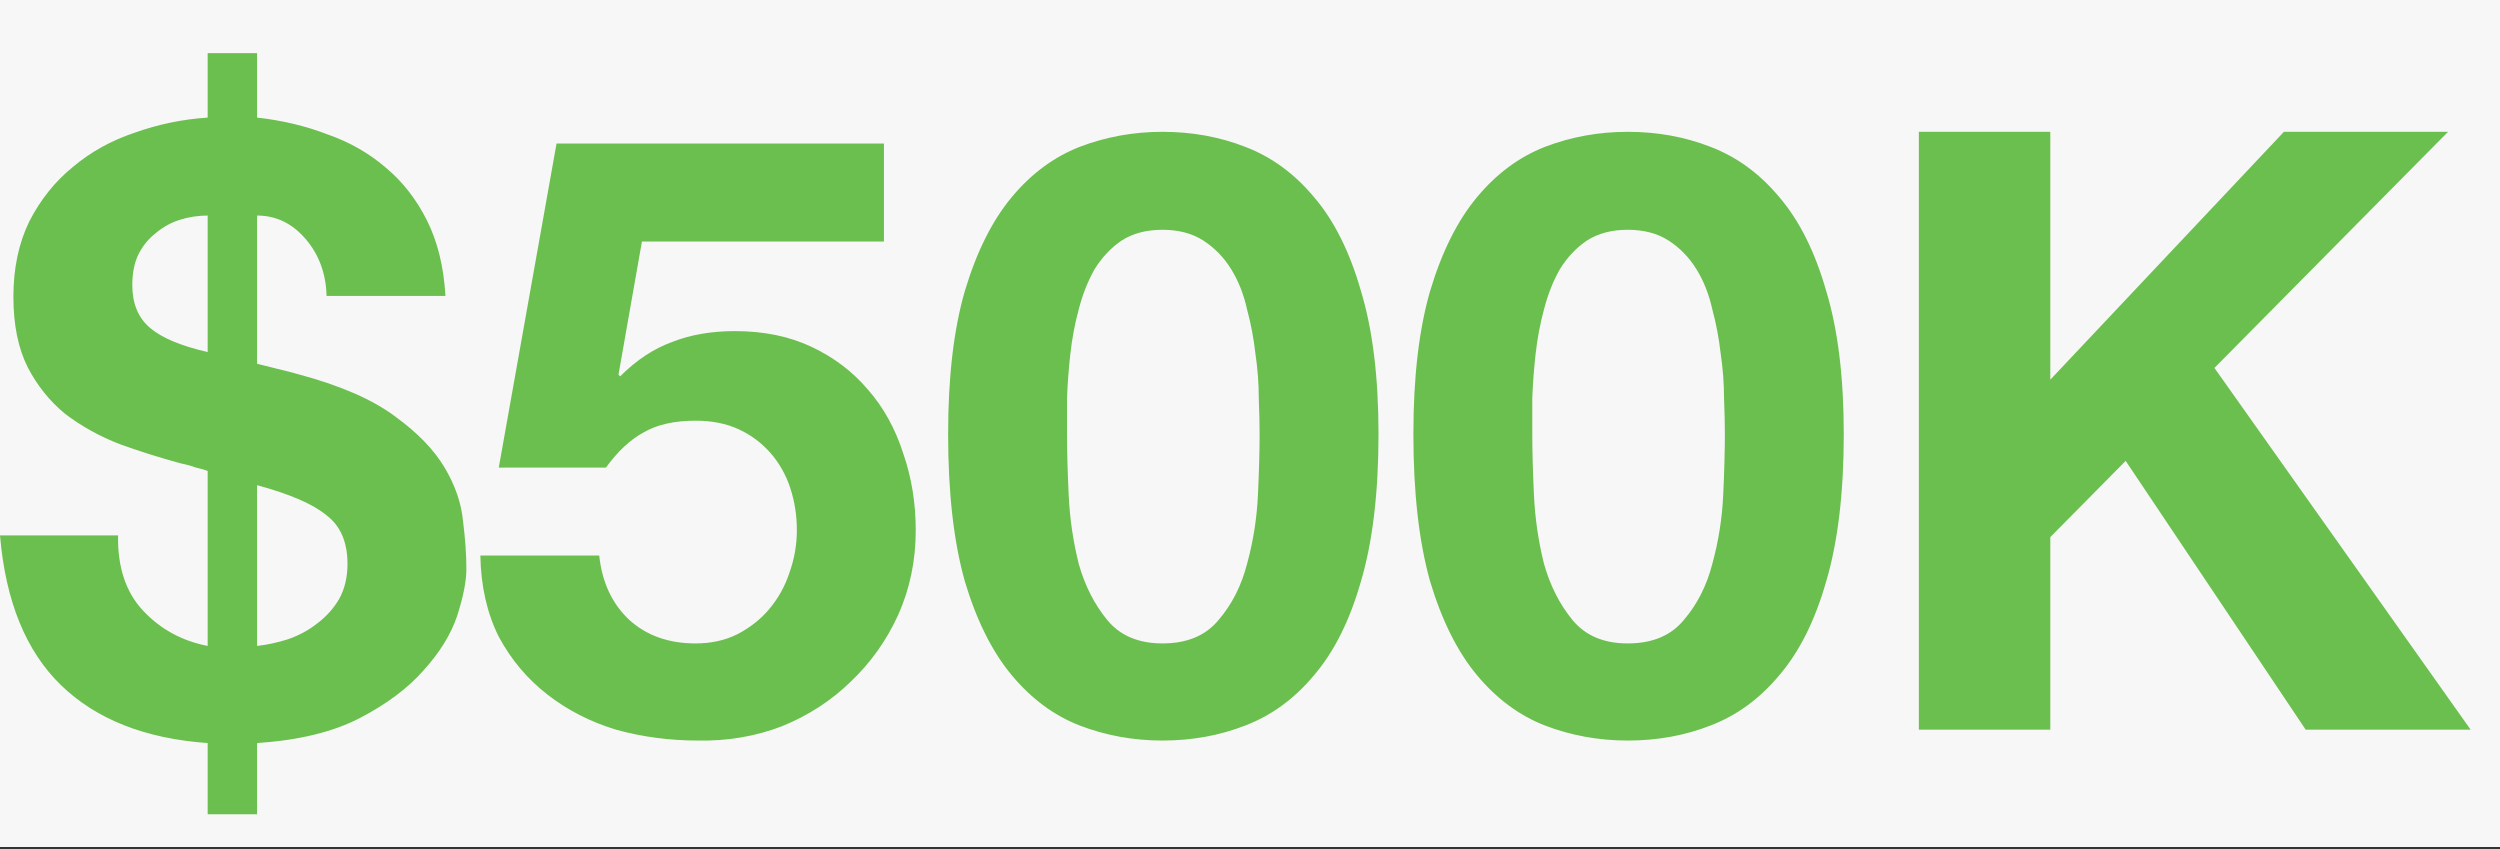 <svg width="209" height="71" viewBox="0 0 209 71" fill="none" xmlns="http://www.w3.org/2000/svg">
<rect x="0" y="0" width="209" height="71" fill="#333333" stroke="none"/>
<g clip-path="url(#clip0_157_3)">
<rect width="209" height="70.81" fill="#F7F7F7"/>
<path d="M9.87 44.76C9.823 47.42 10.523 49.52 11.97 51.06C13.417 52.6 15.213 53.58 17.36 54V39.37C17.127 39.277 16.8 39.183 16.38 39.09C16.007 38.95 15.587 38.833 15.12 38.74C13.393 38.273 11.69 37.737 10.01 37.13C8.33 36.477 6.813 35.637 5.46 34.61C4.153 33.537 3.103 32.23 2.31 30.69C1.517 29.103 1.12 27.143 1.12 24.81C1.12 22.43 1.563 20.33 2.45 18.51C3.383 16.69 4.597 15.173 6.09 13.96C7.583 12.7 9.31 11.743 11.27 11.09C13.23 10.39 15.26 9.97 17.36 9.83V4.44H21.49V9.83C23.59 10.063 25.55 10.53 27.37 11.23C29.237 11.883 30.87 12.817 32.27 14.03C33.67 15.197 34.813 16.667 35.7 18.44C36.587 20.213 37.1 22.313 37.24 24.74H27.3C27.253 22.873 26.67 21.287 25.55 19.98C24.43 18.673 23.077 18.02 21.49 18.02V30.41C22.05 30.55 22.61 30.69 23.17 30.83C23.777 30.97 24.407 31.133 25.06 31.32C28.513 32.253 31.173 33.42 33.04 34.82C34.907 36.173 36.283 37.597 37.17 39.09C38.057 40.583 38.57 42.077 38.71 43.57C38.897 45.063 38.99 46.393 38.99 47.56C38.99 48.587 38.733 49.893 38.22 51.48C37.707 53.02 36.773 54.537 35.42 56.03C34.113 57.523 32.34 58.853 30.1 60.02C27.86 61.187 24.99 61.887 21.49 62.12V68.07H17.36V62.12C12.133 61.747 8.05 60.137 5.11 57.29C2.17 54.443 0.467 50.267 0 44.76H9.87ZM21.49 54C22.33 53.907 23.193 53.72 24.08 53.44C25.013 53.113 25.83 52.67 26.53 52.11C27.277 51.55 27.883 50.873 28.35 50.08C28.817 49.24 29.05 48.26 29.05 47.14C29.05 45.32 28.467 43.967 27.3 43.08C26.18 42.147 24.243 41.307 21.49 40.56V54ZM17.36 18.02C16.567 18.02 15.797 18.137 15.05 18.37C14.303 18.603 13.627 18.977 13.02 19.49C12.413 19.957 11.923 20.563 11.55 21.31C11.223 22.01 11.06 22.85 11.06 23.83C11.06 25.37 11.55 26.56 12.53 27.4C13.51 28.24 15.12 28.917 17.36 29.43V18.02ZM73.897 20.19H53.666L51.706 31.32L51.846 31.46C53.2 30.107 54.647 29.15 56.187 28.59C57.727 27.983 59.477 27.68 61.437 27.68C63.863 27.68 66.01 28.123 67.876 29.01C69.743 29.897 71.306 31.087 72.567 32.58C73.873 34.073 74.853 35.847 75.507 37.9C76.207 39.907 76.556 42.053 76.556 44.34C76.556 46.86 76.067 49.217 75.087 51.41C74.106 53.557 72.776 55.423 71.097 57.01C69.463 58.597 67.55 59.833 65.356 60.72C63.163 61.56 60.83 61.957 58.356 61.91C55.977 61.91 53.69 61.607 51.496 61C49.35 60.347 47.437 59.367 45.757 58.06C44.077 56.753 42.723 55.143 41.697 53.23C40.717 51.27 40.203 49.007 40.157 46.44H50.096C50.33 48.68 51.17 50.477 52.617 51.83C54.063 53.137 55.907 53.79 58.147 53.79C59.453 53.79 60.62 53.533 61.647 53.02C62.72 52.46 63.606 51.76 64.306 50.92C65.053 50.033 65.613 49.03 65.987 47.91C66.406 46.743 66.617 45.553 66.617 44.34C66.617 43.08 66.43 41.89 66.056 40.77C65.683 39.65 65.123 38.67 64.376 37.83C63.63 36.99 62.743 36.337 61.717 35.87C60.69 35.403 59.5 35.17 58.147 35.17C56.373 35.17 54.926 35.497 53.806 36.15C52.687 36.757 51.636 37.737 50.657 39.09H41.697L46.526 12H73.897V20.19ZM89.203 36.29C89.203 37.69 89.25 39.393 89.343 41.4C89.436 43.36 89.716 45.273 90.183 47.14C90.696 48.96 91.49 50.523 92.563 51.83C93.636 53.137 95.176 53.79 97.183 53.79C99.236 53.79 100.8 53.137 101.873 51.83C102.993 50.523 103.786 48.96 104.253 47.14C104.766 45.273 105.07 43.36 105.163 41.4C105.256 39.393 105.303 37.69 105.303 36.29C105.303 35.45 105.28 34.447 105.233 33.28C105.233 32.067 105.14 30.83 104.953 29.57C104.813 28.31 104.58 27.073 104.253 25.86C103.973 24.6 103.53 23.48 102.923 22.5C102.316 21.52 101.546 20.727 100.613 20.12C99.68 19.513 98.536 19.21 97.183 19.21C95.83 19.21 94.686 19.513 93.753 20.12C92.866 20.727 92.12 21.52 91.513 22.5C90.953 23.48 90.51 24.6 90.183 25.86C89.856 27.073 89.623 28.31 89.483 29.57C89.343 30.83 89.25 32.067 89.203 33.28C89.203 34.447 89.203 35.45 89.203 36.29ZM79.263 36.29C79.263 31.53 79.73 27.54 80.663 24.32C81.643 21.053 82.95 18.44 84.583 16.48C86.216 14.52 88.106 13.12 90.253 12.28C92.446 11.44 94.756 11.02 97.183 11.02C99.656 11.02 101.966 11.44 104.113 12.28C106.306 13.12 108.22 14.52 109.853 16.48C111.533 18.44 112.84 21.053 113.773 24.32C114.753 27.54 115.243 31.53 115.243 36.29C115.243 41.19 114.753 45.297 113.773 48.61C112.84 51.877 111.533 54.49 109.853 56.45C108.22 58.41 106.306 59.81 104.113 60.65C101.966 61.49 99.656 61.91 97.183 61.91C94.756 61.91 92.446 61.49 90.253 60.65C88.106 59.81 86.216 58.41 84.583 56.45C82.95 54.49 81.643 51.877 80.663 48.61C79.73 45.297 79.263 41.19 79.263 36.29ZM128.099 36.29C128.099 37.69 128.146 39.393 128.239 41.4C128.333 43.36 128.613 45.273 129.079 47.14C129.593 48.96 130.386 50.523 131.459 51.83C132.533 53.137 134.073 53.79 136.079 53.79C138.133 53.79 139.696 53.137 140.769 51.83C141.889 50.523 142.683 48.96 143.149 47.14C143.663 45.273 143.966 43.36 144.059 41.4C144.153 39.393 144.199 37.69 144.199 36.29C144.199 35.45 144.176 34.447 144.129 33.28C144.129 32.067 144.036 30.83 143.849 29.57C143.709 28.31 143.476 27.073 143.149 25.86C142.869 24.6 142.426 23.48 141.819 22.5C141.213 21.52 140.443 20.727 139.509 20.12C138.576 19.513 137.433 19.21 136.079 19.21C134.726 19.21 133.583 19.513 132.649 20.12C131.763 20.727 131.016 21.52 130.409 22.5C129.849 23.48 129.406 24.6 129.079 25.86C128.753 27.073 128.519 28.31 128.379 29.57C128.239 30.83 128.146 32.067 128.099 33.28C128.099 34.447 128.099 35.45 128.099 36.29ZM118.159 36.29C118.159 31.53 118.626 27.54 119.559 24.32C120.539 21.053 121.846 18.44 123.479 16.48C125.113 14.52 127.003 13.12 129.149 12.28C131.343 11.44 133.653 11.02 136.079 11.02C138.553 11.02 140.863 11.44 143.009 12.28C145.203 13.12 147.116 14.52 148.749 16.48C150.429 18.44 151.736 21.053 152.669 24.32C153.649 27.54 154.139 31.53 154.139 36.29C154.139 41.19 153.649 45.297 152.669 48.61C151.736 51.877 150.429 54.49 148.749 56.45C147.116 58.41 145.203 59.81 143.009 60.65C140.863 61.49 138.553 61.91 136.079 61.91C133.653 61.91 131.343 61.49 129.149 60.65C127.003 59.81 125.113 58.41 123.479 56.45C121.846 54.49 120.539 51.877 119.559 48.61C118.626 45.297 118.159 41.19 118.159 36.29ZM160.416 11.02H171.406V31.74L190.936 11.02H204.656L185.126 30.76L206.546 61H192.756L177.706 38.53L171.406 44.9V61H160.416V11.02Z" fill="#6BBF4E"/>
</g>
<defs>
<clipPath id="clip0_157_3">
<rect width="209" height="70.81" fill="white"/>
</clipPath>
</defs>
</svg>
